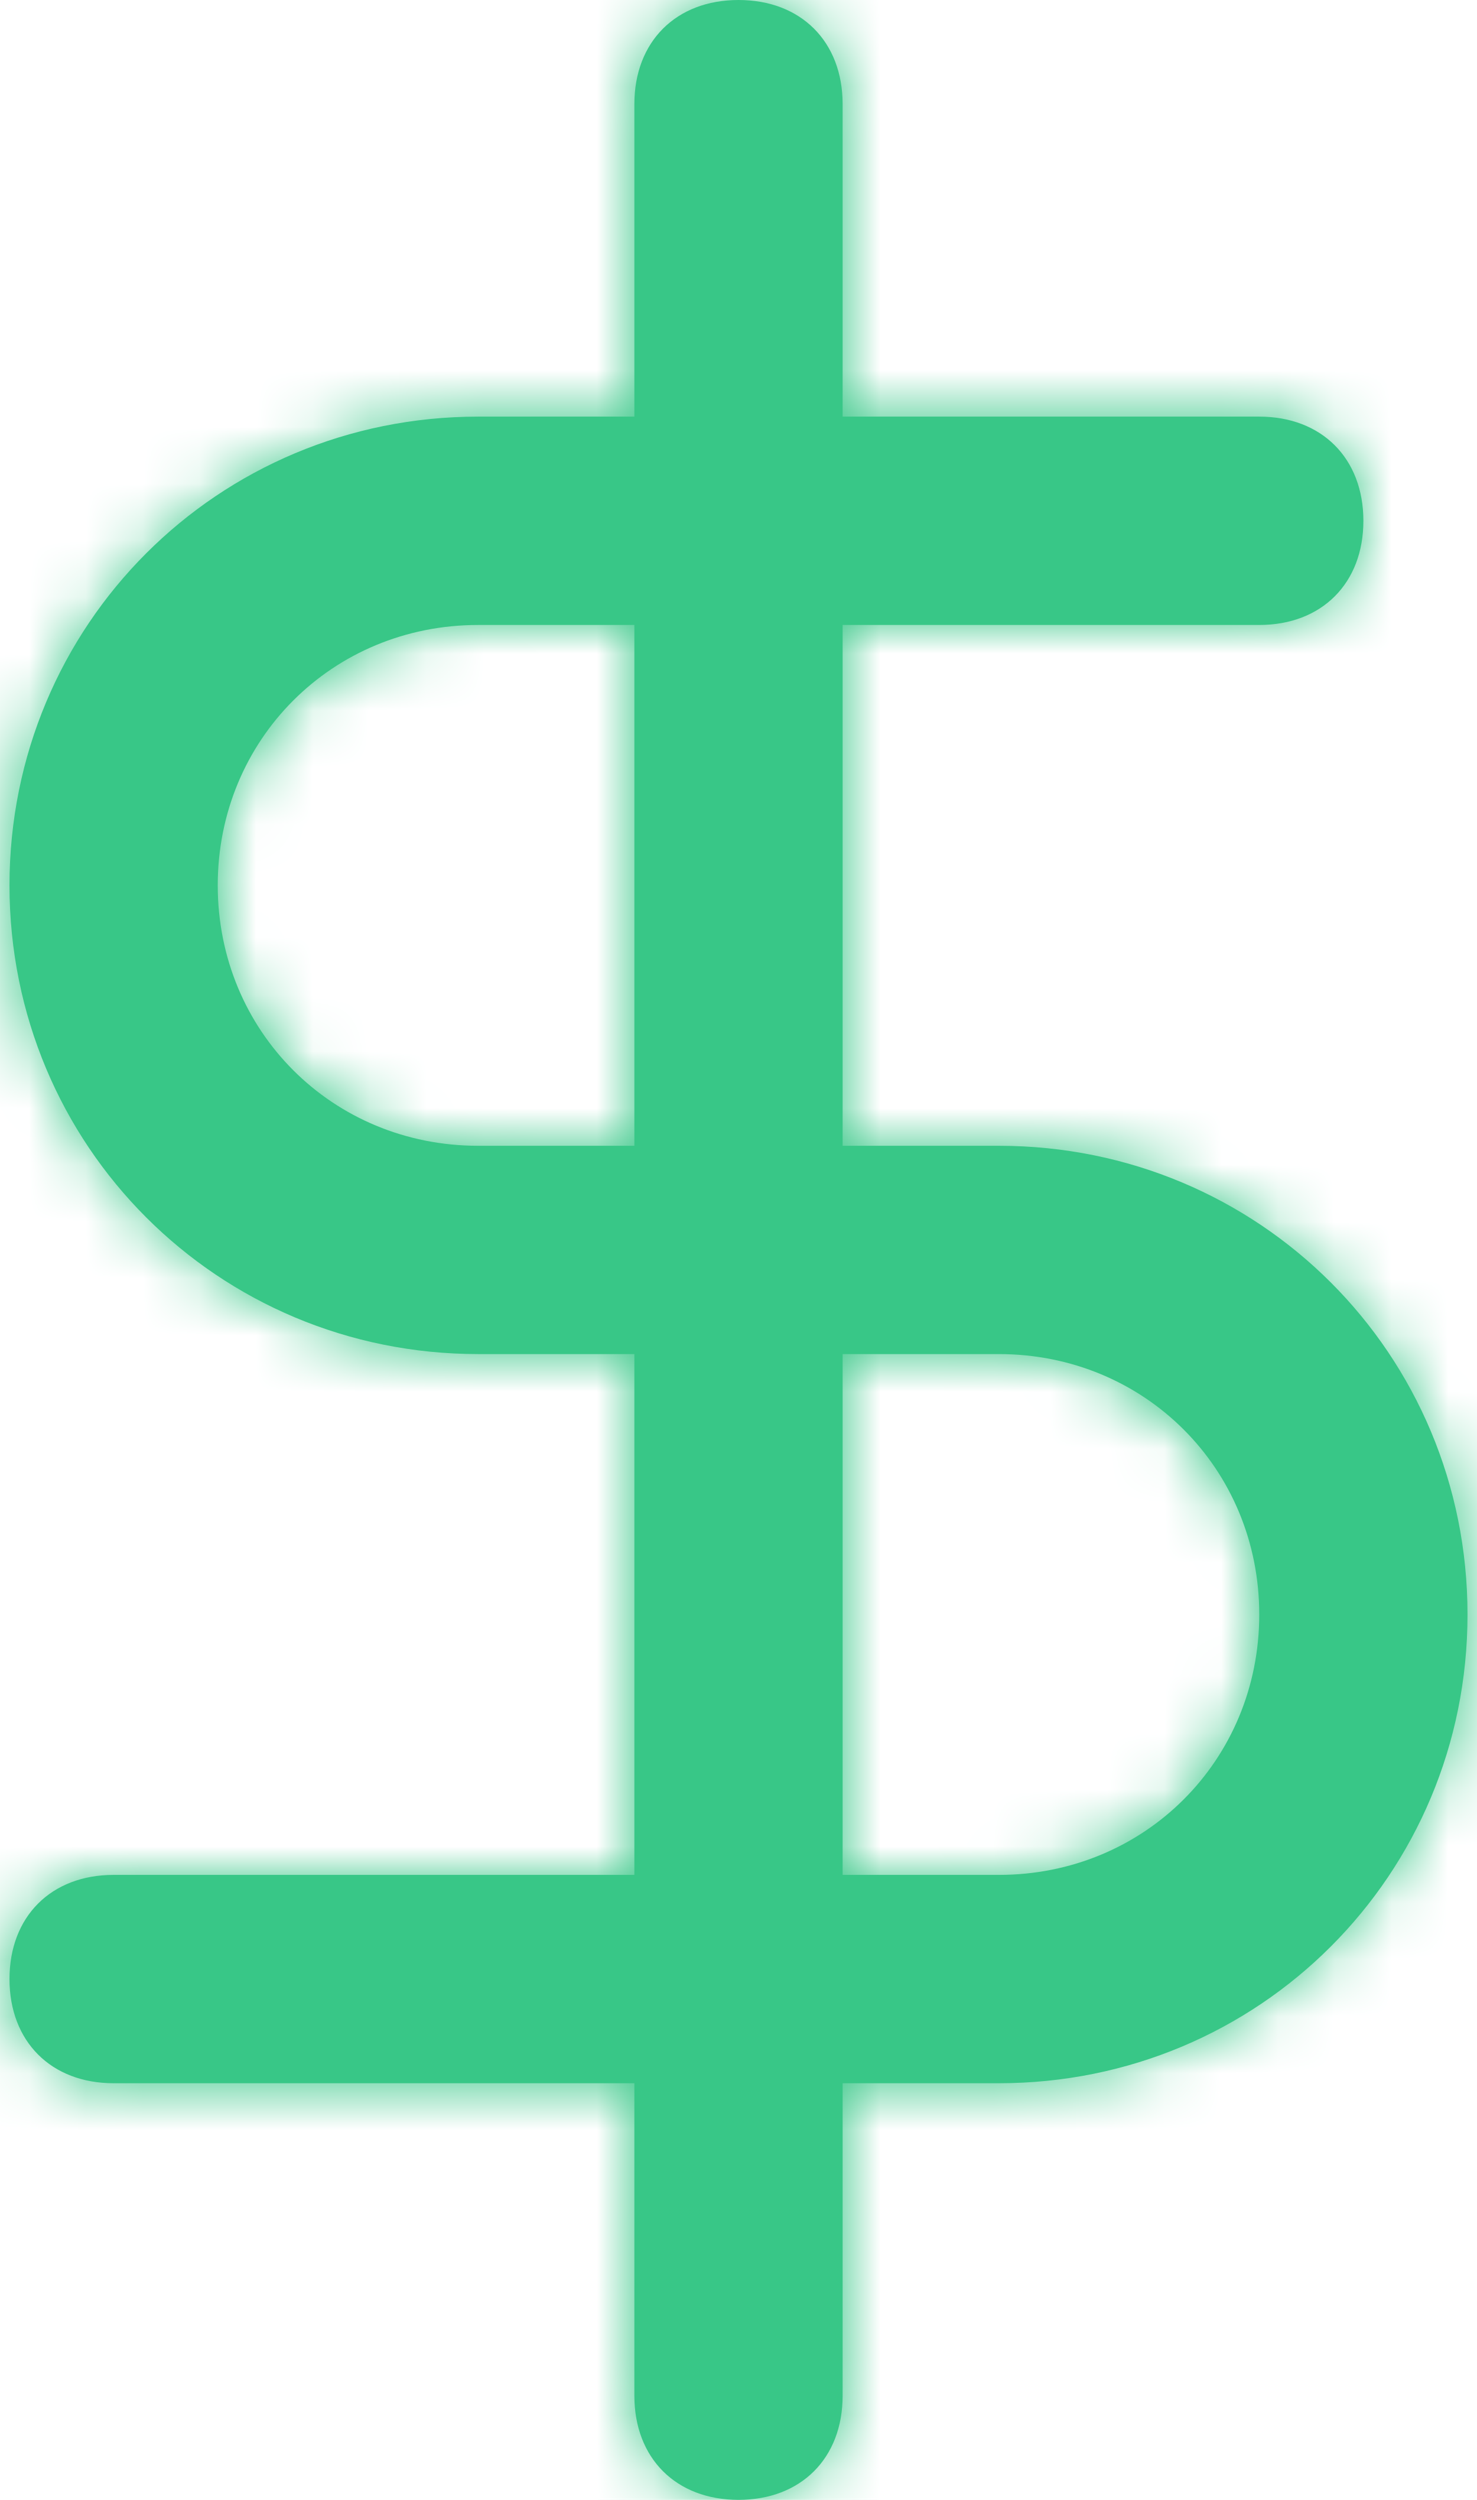 <svg xmlns="http://www.w3.org/2000/svg" xmlns:xlink="http://www.w3.org/1999/xlink" width="26" height="44" viewBox="0 0 26 44">
    <defs>
        <path id="b06sz11laa" d="M17.583 20.167h-2.75V11h7.334c1.1 0 1.833-.733 1.833-1.833s-.733-1.834-1.833-1.834h-7.334v-5.5C14.833.733 14.1 0 13 0s-1.833.733-1.833 1.833v5.5h-2.75c-4.584 0-8.25 3.667-8.25 8.25 0 4.584 3.666 8.25 8.25 8.25h2.75V33H2c-1.1 0-1.833.733-1.833 1.833S.9 36.667 2 36.667h9.167v5.5c0 1.1.733 1.833 1.833 1.833s1.833-.733 1.833-1.833v-5.5h2.75c4.584 0 8.25-3.667 8.25-8.25 0-4.584-3.666-8.25-8.25-8.25zm-9.166 0c-2.567 0-4.584-2.017-4.584-4.584C3.833 13.017 5.85 11 8.417 11h2.75v9.167h-2.75zM17.583 33h-2.75v-9.167h2.75c2.567 0 4.584 2.017 4.584 4.584 0 2.566-2.017 4.583-4.584 4.583z"/>
    </defs>
    <g fill="none" fill-rule="evenodd">
        <mask id="ihldudvnrb" fill="#fff">
            <use xlink:href="#b06sz11laa"/>
        </mask>
        <use fill="#38C787" fill-rule="nonzero" xlink:href="#b06sz11laa"/>
        <g fill="#38C787" mask="url(#ihldudvnrb)">
            <path d="M0 0H44V44H0z" transform="translate(-9)"/>
        </g>
    </g>
</svg>
